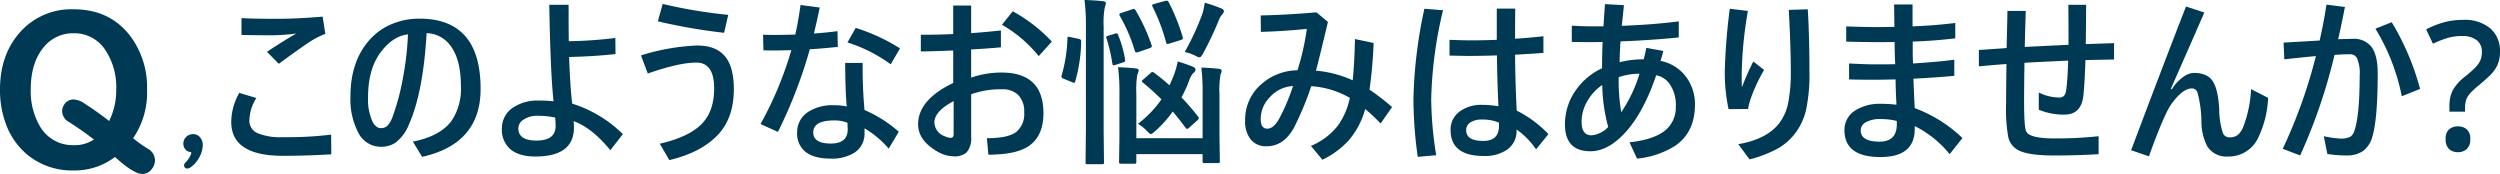 <svg xmlns="http://www.w3.org/2000/svg" width="557.834" height="38.816" viewBox="0 0 557.834 38.816">
  <g id="グループ_16046" data-name="グループ 16046" transform="translate(-415.926 -1703.602)">
    <path id="パス_18309" data-name="パス 18309" d="M-250.678-12.676l3.809,1.152a9.663,9.663,0,0,0-1.562,4.961,3.01,3.01,0,0,0,1.855,2.891,13.248,13.248,0,0,0,5.547.879,80.225,80.225,0,0,0,10.84-.566l.039,4.395q-5.449.332-10.8.332-11.523,0-11.523-7.559A13.274,13.274,0,0,1-250.678-12.676Zm.488-16.68q2.793.156,7.715.156,4.766,0,10.391-.488l.605,3.848a18.763,18.763,0,0,0-3.984,2.109q-1.621,1.074-6.406,4.57l-2.637-2.676q3.809-2.52,6.543-4.082a43.874,43.874,0,0,1-5.43.391q-3.691,0-6.8-.078ZM-208.881-26q-.762,13.164-3.906,20.273A9.538,9.538,0,0,1-215.8-1.582a5.787,5.787,0,0,1-3.32.938,5.632,5.632,0,0,1-5.039-3.223,16.032,16.032,0,0,1-1.719-8.008q0-8.105,4.551-12.93a13.333,13.333,0,0,1,5.078-3.379,15.77,15.77,0,0,1,5.762-1.055q13.652,0,13.652,15.684,0,12.246-13.047,15.156l-2.07-3.4q6.133-1.211,8.672-4.687a12.766,12.766,0,0,0,2.051-7.637q0-6.289-2.559-9.375A6.787,6.787,0,0,0-208.881-26Zm-4.16.273q-3.262.352-5.957,3.809-2.949,3.789-2.949,10.2a11.867,11.867,0,0,0,1,5.469q.762,1.445,1.875,1.445a2.024,2.024,0,0,0,1.543-.645A6.2,6.2,0,0,0-216.4-7.559a51.931,51.931,0,0,0,2.324-8.926A64.7,64.7,0,0,0-213.042-25.723Zm35.957,5.039q.215,6.406.684,10.41a28.214,28.214,0,0,1,11.309,6.8L-167.885.117q-4.141-5.039-8.2-6.484a13.086,13.086,0,0,1,.078,1.406q0,6.484-8.594,6.484-3.867,0-5.781-1.8a5.7,5.7,0,0,1-1.7-4.414,5.484,5.484,0,0,1,2.754-4.863,9.582,9.582,0,0,1,5.293-1.406,32.993,32.993,0,0,1,3.477.156q-.684-6.133-.957-21.523h4.316q0,5.41.039,8.125a94.57,94.57,0,0,0,10.391-.723l.039,3.594Q-171.713-20.8-177.085-20.684ZM-180.21-7.168a17.609,17.609,0,0,0-3.75-.391,5.469,5.469,0,0,0-3.477.977,2.249,2.249,0,0,0-.977,1.816q0,2.734,4.043,2.734,4.277,0,4.277-3.281A14.337,14.337,0,0,0-180.21-7.168Zm24-25.352a111.144,111.144,0,0,0,14.629,2.441l-.918,4a127.08,127.08,0,0,1-14.785-2.559Zm-4.844,11.484a48.035,48.035,0,0,1,12.52-2.207q4.59,0,6.563,2.852,1.641,2.363,1.641,6.914,0,6.348-3.516,10.117-3.75,4-10.879,5.684l-2.129-3.652q6.738-1.563,9.512-4.59,2.617-2.793,2.617-7.754,0-5.762-3.965-5.762-3.848,0-10.84,2.441Zm38.594-4.883q2.93-.215,5.254-.527l.078,3.516q-3.848.391-6.25.527a106.2,106.2,0,0,1-7.109,18.438l-3.887-1.758a79.306,79.306,0,0,0,6.875-16.484q-3.027.078-4.316.078l-1.914-.039-.078-3.477q.918.039,2.715.039,1.445,0,4.473-.078.625-2.715,1.172-6.6l4.277.566Q-121.616-29.453-122.456-25.918Zm7.324,16.27q-.313-3.008-.352-9.707h3.906a103.541,103.541,0,0,0,.41,10.508A28.524,28.524,0,0,1-103.53-4l-2.246,3.77a21.187,21.187,0,0,0-5.391-4.531v1A5.026,5.026,0,0,1-113.354.625a9.427,9.427,0,0,1-5.41,1.367q-3.906,0-5.82-1.719a5.221,5.221,0,0,1-1.621-4.082,5.333,5.333,0,0,1,2.676-4.746,9.922,9.922,0,0,1,5.391-1.367A14.629,14.629,0,0,1-115.131-9.648ZM-114.975-6a7.644,7.644,0,0,0-2.949-.527q-4.687,0-4.687,2.676,0,2.48,3.926,2.48,3.77,0,3.77-3.2a2.072,2.072,0,0,0-.02-.234Zm0-17.93,1.836-3.242a41.813,41.813,0,0,1,9.883,4.57l-2.07,3.555A33.2,33.2,0,0,0-114.975-23.926ZM-91.381-25.8v-6.367h4V-26q3.3-.234,6.641-.605v3.77q-3.262.293-6.641.469v6.289a20.68,20.68,0,0,1,6.758-1.133q9.375,0,9.375,9.043,0,5.547-3.828,7.7-2.852,1.582-8.457,1.582l-.332-3.672q4.668,0,6.543-1.387a5.187,5.187,0,0,0,1.777-4.414,5.162,5.162,0,0,0-1.387-3.906A4.972,4.972,0,0,0-80.5-13.477a19.521,19.521,0,0,0-6.875,1.113v9.492A4.726,4.726,0,0,1-88.432.645a4.013,4.013,0,0,1-2.812.84A7.519,7.519,0,0,1-95.092.313q-4.121-2.461-4.121-5.957,0-5.488,7.832-9.238v-7.246q-4.57.176-7.227.215v-3.73Q-94.565-25.645-91.381-25.8Zm.1,14.961q-4.3,2.285-4.3,4.766A3.377,3.377,0,0,0-93.3-3.008a3.376,3.376,0,0,0,1.367.371q.645,0,.645-.84ZM-80.5-27.871l2.4-3.008a34.818,34.818,0,0,1,8.73,6.758l-2.93,3.242A29.1,29.1,0,0,0-80.5-27.871ZM-36.01-18.32q1.953.059,3.887.273.645.078.645.488a1.38,1.38,0,0,1-.234.684,19.579,19.579,0,0,0-.254,4.512V-2.91l.078,5.469q0,.312-.078.371a.924.924,0,0,1-.41.059h-2.91q-.332,0-.391-.078a.673.673,0,0,1-.059-.352V1H-50.522v1.68a.618.618,0,0,1-.078.391.729.729,0,0,1-.371.059h-2.91q-.352,0-.43-.1a.61.61,0,0,1-.059-.352l.078-5.391v-9.648A44.033,44.033,0,0,0-54.6-18.4q2.031.059,3.965.273.645.078.645.449a2.124,2.124,0,0,1-.293.84,20.588,20.588,0,0,0-.234,4.395v9.883h14.785v-9.766A47.775,47.775,0,0,0-36.01-18.32ZM-62.085-33.4q2.3.059,4.121.273.645.078.645.41a2.153,2.153,0,0,1-.2.8,18.006,18.006,0,0,0-.293,4.434V-4.238l.078,6.992a.712.712,0,0,1-.078.43.673.673,0,0,1-.352.059H-61.4q-.332,0-.391-.1a.788.788,0,0,1-.059-.391l.078-6.953V-27.363A45.094,45.094,0,0,0-62.085-33.4Zm13.047,18.438q-.254-.176-.254-.312t.371-.449l1.563-1.348a.631.631,0,0,1,.41-.254.851.851,0,0,1,.391.156q1.7,1.25,3.438,2.813.273-.566.762-1.758a17.692,17.692,0,0,0,1.074-3.574q1.777.527,3.359,1.172.605.215.605.684,0,.371-.527.762a5.417,5.417,0,0,0-.918,1.719,27.169,27.169,0,0,1-1.68,3.672q2.012,2.129,3.691,4.277a.708.708,0,0,1,.176.371q0,.176-.312.469l-1.836,1.641a.753.753,0,0,1-.488.273q-.137,0-.312-.234-1.6-2.148-2.871-3.633a24.667,24.667,0,0,1-4,4.434q-.664.605-.879.605t-.879-.684a7.8,7.8,0,0,0-2.012-1.6,24.545,24.545,0,0,0,5.254-5.469Q-46.772-13.086-49.038-14.961Zm9.316-6.836a57.418,57.418,0,0,0,4-8.691,16.463,16.463,0,0,0,.469-2.3A31.789,31.789,0,0,1-31.4-31.445q.43.254.43.566a1.576,1.576,0,0,1-.43.762,3.654,3.654,0,0,0-.684,1.152,76.778,76.778,0,0,1-3.555,7.52q-.449.84-.8.84A2.93,2.93,0,0,1-37.417-21,10.66,10.66,0,0,0-39.721-21.8Zm-10.957-9.277a41.09,41.09,0,0,1,3.555,7.715,1.354,1.354,0,0,1,.059.313q0,.215-.508.41l-2.48.84a1.747,1.747,0,0,1-.449.1q-.2,0-.352-.332a36.106,36.106,0,0,0-3.34-7.812.668.668,0,0,1-.117-.312q0-.215.43-.352l2.4-.8a1.2,1.2,0,0,1,.391-.1Q-50.893-31.406-50.678-31.074Zm7.4-1.8a44.361,44.361,0,0,1,3.105,7.754.937.937,0,0,1,.059.273q0,.215-.566.41l-2.48.762a2.834,2.834,0,0,1-.449.1q-.176,0-.273-.391a40.642,40.642,0,0,0-2.988-7.871.778.778,0,0,1-.117-.332q0-.215.469-.352l2.344-.645a1.676,1.676,0,0,1,.43-.078Q-43.471-33.242-43.276-32.871Zm-21.973,7.754,1.875.391q.547.137.547.488v.156a34.114,34.114,0,0,1-1.328,8.867q-.1.312-.234.313a1.4,1.4,0,0,1-.41-.137l-1.973-.8q-.449-.2-.449-.488a1.154,1.154,0,0,1,.059-.312,32.917,32.917,0,0,0,1.27-8.2q0-.352.215-.352A2.154,2.154,0,0,1-65.249-25.117Zm9.961-.762a1.24,1.24,0,0,1,.352-.078q.2,0,.332.313A25.036,25.036,0,0,1-53.042-20.2,1.645,1.645,0,0,1-53-19.9q0,.273-.488.43l-1.68.547a1.768,1.768,0,0,1-.43.1q-.215,0-.273-.371A34.356,34.356,0,0,0-57.163-24.8a1.076,1.076,0,0,1-.078-.293q0-.2.469-.352Zm52.4,14.316a19.69,19.69,0,0,0-8.594-2.6,69.709,69.709,0,0,1-3.887,9.316Q-17.67-.762-21.44-.762A4.342,4.342,0,0,1-25.092-2.4a6.572,6.572,0,0,1-1.152-4.121,10.42,10.42,0,0,1,3.867-8.3,12.225,12.225,0,0,1,7.813-2.891,56.262,56.262,0,0,0,2.09-9.238q-5.215.527-10.254.664l-.039-3.672q5.117-.078,12.441-.684l2.559,2.129q-2.09,8.828-2.676,10.879a25.435,25.435,0,0,1,8.2,2.148q.391-3.672.508-9.2l4.16.879A98.889,98.889,0,0,1,1.509-13.4,55.455,55.455,0,0,1,6.548-9.512L3.99-5.84A44.894,44.894,0,0,0,.552-9.082,17.911,17.911,0,0,1-3.139-2.07,19.254,19.254,0,0,1-9,2.246L-11.557-.84a15.023,15.023,0,0,0,6-4.512A16.041,16.041,0,0,0-2.885-11.562ZM-15.561-14.2a7.408,7.408,0,0,0-5.176,2.5,6.939,6.939,0,0,0-2.031,4.9q0,2.109,1.484,2.109,1.406,0,2.637-2.227A44.153,44.153,0,0,0-15.561-14.2ZM33.99-21.191q.059,6.641.371,12.48a25.576,25.576,0,0,1,7.07,5.234l-2.754,3.4a17.61,17.61,0,0,0-4.355-4.434v.2A5,5,0,0,1,32.173.02,8.706,8.706,0,0,1,27,1.406q-7.4,0-7.4-5.8a4.936,4.936,0,0,1,2.168-4.219A8.08,8.08,0,0,1,26.626-10a20.62,20.62,0,0,1,3.652.313q-.273-5.723-.332-11.348-3.418.117-6.68.117-.234,0-3.906-.078v-3.516q2.813.117,4.922.117,2.754,0,5.625-.117v-6.973h4.121q-.039,2.4-.039,6.719,2.891-.156,6.328-.547V-21.6Q38.169-21.426,33.99-21.191ZM30.4-6.035a9.37,9.37,0,0,0-3.887-.684,4.316,4.316,0,0,0-2.559.684,1.992,1.992,0,0,0-.879,1.68q0,2.4,3.848,2.4,3.477,0,3.477-3.359ZM17.915-31.113a92.525,92.525,0,0,0-2.637,19.824A81.023,81.023,0,0,0,16.392,1.23L12.271,1.6a93.988,93.988,0,0,1-.957-12.969,103.691,103.691,0,0,1,2.441-20.078Zm35.605,7.07Q52.564-24,50.728-24q-2.246,0-4.082-.039v-3.633q2.559.156,4.629.156h2.441q.078-1.309.332-4.961l4.238.234q-.156,1.562-.488,4.609,7.188-.273,12.715-1v3.594q-6.523.645-12.988.879-.2,2.6-.2,4.648a20.506,20.506,0,0,1,5.352-.645q.293-1,.605-2.559l3.789.684q-.176.762-.625,2.227A9.222,9.222,0,0,1,72.388-15.9a10.063,10.063,0,0,1,1.738,5.859q0,6.055-4.3,9.1A19.317,19.317,0,0,1,61.2,1.992l-1.68-3.633q5.859-.645,8.32-2.969a6.605,6.605,0,0,0,2.012-5.078,7.991,7.991,0,0,0-1.5-5.137A4.663,4.663,0,0,0,65.474-16.6Q62.681-8.32,58.56-3.809,54.732.352,50.806.352q-5.684,0-5.684-6a13.11,13.11,0,0,1,2.617-7.891A14.58,14.58,0,0,1,53.4-18.164Q53.4-21.094,53.521-24.043Zm4.16,15.684a31.672,31.672,0,0,0,4.082-8.594,14.973,14.973,0,0,0-4.648.762A41.3,41.3,0,0,0,57.681-8.359Zm-2.91,3.281a37.672,37.672,0,0,1-1.328-9.355,10.935,10.935,0,0,0-3.457,3.828A9.01,9.01,0,0,0,48.833-6.23q0,3.027,2.207,3.027A5.693,5.693,0,0,0,54.771-5.078ZM81.9-31.445l4.043.488A89.416,89.416,0,0,0,84.556-16.8q0,1.992.039,2.91a56.186,56.186,0,0,1,2.559-5.8l2.4,1.895A36.834,36.834,0,0,0,86.7-11.758a15.381,15.381,0,0,0-.723,2.676l-4.355.039a39.347,39.347,0,0,1-.84-8.32A130.786,130.786,0,0,1,81.9-31.445Zm13.164.254,4.238-.137q.371,6.094.371,13.809a38.094,38.094,0,0,1-.762,8.691A14.085,14.085,0,0,1,96.744-4a12.866,12.866,0,0,1-4.121,3.73,27.4,27.4,0,0,1-6.309,2.441l-2.52-3.4Q90.1-2.3,92.915-5.879a11.215,11.215,0,0,0,2.051-4.707,36.354,36.354,0,0,0,.547-7.051Q95.513-22.891,95.064-31.191ZM118.638-27.4q-.02-.82-.039-2.6-.02-1.543-.039-2.4h4.121v4.883q5.215-.2,9.531-.762v3.438q-4.531.547-9.492.723v1.953q0,1.8.078,2.93,5.82-.371,9.2-.84v3.594q-3.848.371-9.121.645.156,4.238.293,6.563A30.955,30.955,0,0,1,133.814-2.6L130.962,1a23.753,23.753,0,0,0-7.793-6.27v.625q0,6.289-7.637,6.289-8.047,0-8.047-6a5.078,5.078,0,0,1,2.539-4.473,10.216,10.216,0,0,1,5.586-1.406,29.764,29.764,0,0,1,3.477.2q-.156-3.125-.2-5.645-3.2.078-4.766.078-3.4,0-5.605-.078v-3.555q3.809.2,6,.2,2.852,0,4.3-.039-.137-2.461-.137-4.961-1.191.039-3.594.039-3.184,0-7.207-.117v-3.4q3.477.156,6.973.156Q117.369-27.363,118.638-27.4Zm.527,21a13.853,13.853,0,0,0-3.555-.43,6.365,6.365,0,0,0-3.477.781,2,2,0,0,0-1.016,1.738q0,2.52,4.2,2.52,3.848,0,3.848-3.887Zm38.242-13.477q-1.094.059-3.262.156-4.355.2-6.5.332-.078,6.23-.078,8.359,0,5.938.449,6.914.723,1.6,6.152,1.6A87.236,87.236,0,0,0,164.2-3.008V1q-4.531.293-10,.293-5.586,0-7.832-1.133a4.408,4.408,0,0,1-2.324-2.91,36.359,36.359,0,0,1-.488-7.637q0-2.324.078-8.73-4.082.313-6.152.527v-3.652q.879-.059,3.359-.234,1.777-.117,2.832-.2.02-1.172.1-4.336.059-2.461.078-3.945h4.082q-.176,6.191-.215,8.027,9.609-.469,9.766-.469,0-5.957-.039-8.926h3.965q0,2.852-.078,8.77l3.3-.117q1.973-.059,3.008-.1v3.652L161.255-20q-.156,4.98-.449,7.871-.449,4.3-4.2,4.3a14.17,14.17,0,0,1-5.762-1.094v-3.828a10.511,10.511,0,0,0,4.648,1.113q1.25,0,1.465-1.6Q157.271-15.547,157.408-19.883ZM183.7-31.953l4.082,1.348q-2.012,4.648-7.48,17.051l.234.078a9.331,9.331,0,0,1,2.637-2.812,4.063,4.063,0,0,1,2.285-.84q2.988,0,4.2,1.836,1.191,1.8,1.445,6.172a17.854,17.854,0,0,0,.82,5.391,1.529,1.529,0,0,0,1.484.977,2.838,2.838,0,0,0,1.953-.625,4.8,4.8,0,0,0,1.094-1.66,26.836,26.836,0,0,0,1.758-8.477l3.809,1.953a22.76,22.76,0,0,1-2.285,9.043,7.235,7.235,0,0,1-6.641,4.043,5.049,5.049,0,0,1-4.609-2.207,11.865,11.865,0,0,1-1.348-5.605,25.621,25.621,0,0,0-.859-6.387,1.311,1.311,0,0,0-1.23-1q-2.07,0-4.551,3.4-1.641,2.227-5.078,11.758L171.451.117Q178.892-19.648,183.7-31.953Zm33.945,7.3q2.48-.078,3.2-.078a4.98,4.98,0,0,1,4.2,1.738q1.426,1.855,1.426,5.918,0,10.078-1.152,14.023a5.868,5.868,0,0,1-2.109,3.34,6.272,6.272,0,0,1-3.73,1A26.485,26.485,0,0,1,215.24.957l-.8-3.965a22.707,22.707,0,0,0,3.633.527,4.76,4.76,0,0,0,2.266-.391,2.419,2.419,0,0,0,.938-1.367q1.172-3.418,1.172-12.324a8.167,8.167,0,0,0-.645-3.945,1.7,1.7,0,0,0-1.562-.781q-1.484,0-3.4.137a122.7,122.7,0,0,1-7.676,22.441L205.279-.2a112.571,112.571,0,0,0,7.4-20.684q-3.32.313-7.051.723l-.156-3.73q5.527-.313,8.047-.469.957-4.258,1.523-8.008l4.121.527Q218.247-27.187,217.642-24.648Zm8.32-2.344,3.633-1.445a57.331,57.331,0,0,1,6.328,14.883l-4.082,1.641A45.772,45.772,0,0,0,225.962-26.992ZM242.479-8.48V-9.64a7.8,7.8,0,0,1,.74-3.62,10.352,10.352,0,0,1,2.7-3.02,29.163,29.163,0,0,0,2.26-1.98,5.489,5.489,0,0,0,1.18-1.64,4.689,4.689,0,0,0,.36-1.9,3.172,3.172,0,0,0-1.16-2.64,5.163,5.163,0,0,0-3.28-.92,11.225,11.225,0,0,0-3.44.5,22.96,22.96,0,0,0-3.04,1.22l-1.52-3.2a19.783,19.783,0,0,1,3.76-1.52,15.984,15.984,0,0,1,4.52-.6,8.767,8.767,0,0,1,6.06,1.92,6.541,6.541,0,0,1,2.14,5.12,7.259,7.259,0,0,1-.56,3,7.534,7.534,0,0,1-1.62,2.28q-1.06,1.04-2.5,2.24a17.515,17.515,0,0,0-1.96,1.8,4.224,4.224,0,0,0-.92,1.52,6.005,6.005,0,0,0-.24,1.8v.8Zm-.84,6.12a2.7,2.7,0,0,1,.78-2.2,3.019,3.019,0,0,1,1.98-.64,2.978,2.978,0,0,1,1.92.64,2.666,2.666,0,0,1,.8,2.2,2.793,2.793,0,0,1-.8,2.24,2.867,2.867,0,0,1-1.92.68,2.9,2.9,0,0,1-1.98-.68A2.833,2.833,0,0,1,241.639-2.36Z" transform="translate(720 1737)" fill="#003953"/>
    <path id="パス_18310" data-name="パス 18310" d="M8.583-2.869A14.859,14.859,0,0,1-.643.138a15.809,15.809,0,0,1-9.8-3.1,16,16,0,0,1-5.439-7.619A21.676,21.676,0,0,1-17.074-17.9q0-7.757,4.429-12.76a15.253,15.253,0,0,1,12-5.164q8.239,0,12.829,6.219a19.123,19.123,0,0,1,3.557,11.681A18.021,18.021,0,0,1,12.622-7.045,29.864,29.864,0,0,0,15.858-4.75,3.052,3.052,0,0,1,17.51-2.157,3.226,3.226,0,0,1,16.8-.184a2.593,2.593,0,0,1-2.134,1.1Q12.76.918,8.583-2.869ZM7.275-10.9a15.313,15.313,0,0,0,1.583-7.068,14.852,14.852,0,0,0-2.387-8.7A8.214,8.214,0,0,0-.62-30.477a8.37,8.37,0,0,0-6.816,3.259q-2.777,3.442-2.777,9.294A15.438,15.438,0,0,0-8.285-9.937,8.42,8.42,0,0,0-.62-5.508a7.682,7.682,0,0,0,4.5-1.262q-2.41-1.882-5.554-3.9a2.831,2.831,0,0,1-1.538-2.387,2.707,2.707,0,0,1,.5-1.561A2.393,2.393,0,0,1-.643-15.7a4.439,4.439,0,0,1,2.341.849A67.182,67.182,0,0,1,7.275-10.9Z" transform="translate(433 1741.5)" fill="#003953"/>
    <path id="パス_18311" data-name="パス 18311" d="M.011-4.469a1.955,1.955,0,0,1,1.579.741,2.542,2.542,0,0,1,.58,1.7A5.735,5.735,0,0,1,1.364.752,6.047,6.047,0,0,1-.623,2.986a1.254,1.254,0,0,1-.666.226A.694.694,0,0,1-1.8,3a.694.694,0,0,1-.209-.51A1.086,1.086,0,0,1-1.6,1.783,5.316,5.316,0,0,0-.451-.021.919.919,0,0,0-.387-.29q0-.161-.322-.215a1.513,1.513,0,0,1-.9-.451A1.852,1.852,0,0,1-2.159-2.32a2.051,2.051,0,0,1,.73-1.622A2.138,2.138,0,0,1,.011-4.469Z" transform="translate(459 1738)" fill="#003953"/>
  </g>
</svg>
